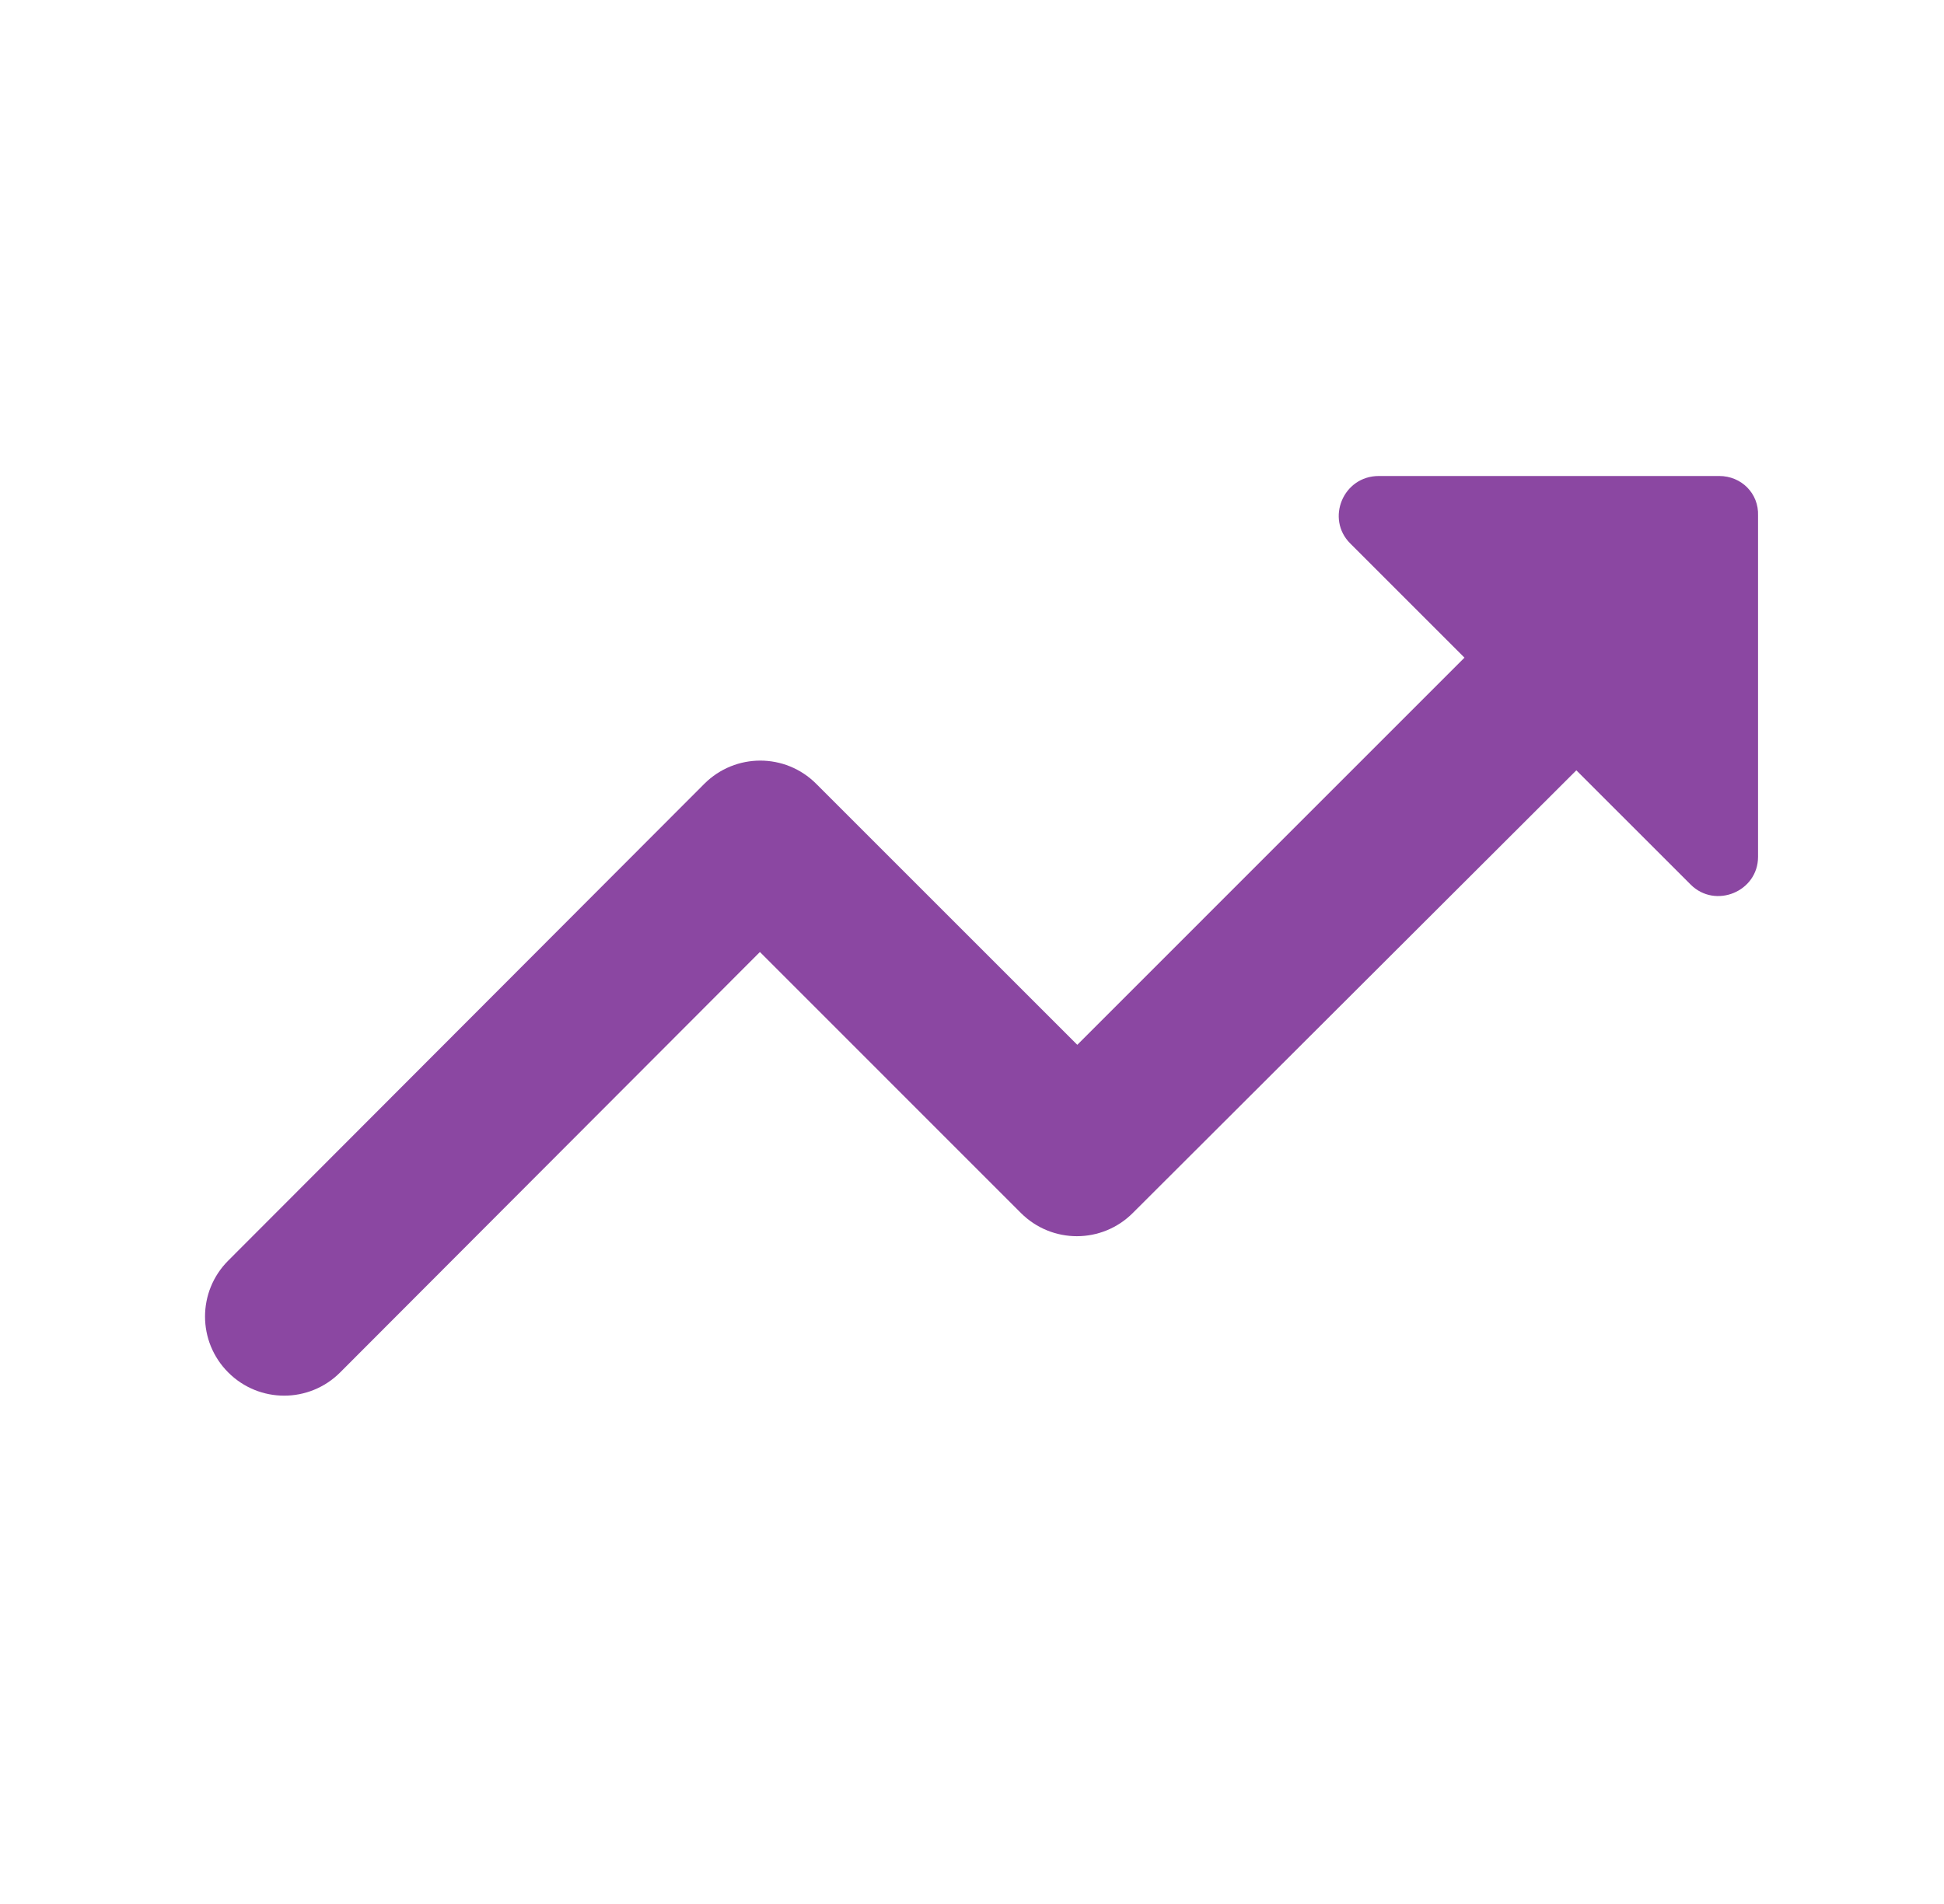 <?xml version="1.0" encoding="UTF-8"?> <svg xmlns="http://www.w3.org/2000/svg" width="49" height="48" viewBox="0 0 49 48" fill="none"><g clip-path="url(#clip0_81_310)"><mask id="mask0_81_310" style="mask-type:luminance" maskUnits="userSpaceOnUse" x="0" y="0" width="49" height="48"><path d="M28.334 0H20.334C9.288 0 0.333 8.954 0.333 20V28C0.333 39.046 9.288 48 20.334 48H28.334C39.379 48 48.334 39.046 48.334 28V20C48.334 8.954 39.379 0 28.334 0Z" fill="white"></path></mask><g mask="url(#mask0_81_310)"><path d="M34.033 13.7L36.913 16.58L27.154 26.34L20.573 19.76C19.794 18.98 18.534 18.98 17.753 19.76L5.753 31.78C4.973 32.56 4.973 33.82 5.753 34.6C6.533 35.38 7.793 35.38 8.573 34.6L19.154 24L25.733 30.58C26.514 31.36 27.773 31.36 28.553 30.58L39.733 19.42L42.614 22.3C43.233 22.92 44.313 22.48 44.313 21.6V13C44.334 12.44 43.894 12 43.334 12H34.754C33.853 12 33.413 13.08 34.033 13.7Z" fill="#8B47A2"></path></g></g><defs><clipPath id="clip0_81_310"><rect width="48" height="48" fill="white" transform="translate(0.333)"></rect></clipPath></defs></svg> 